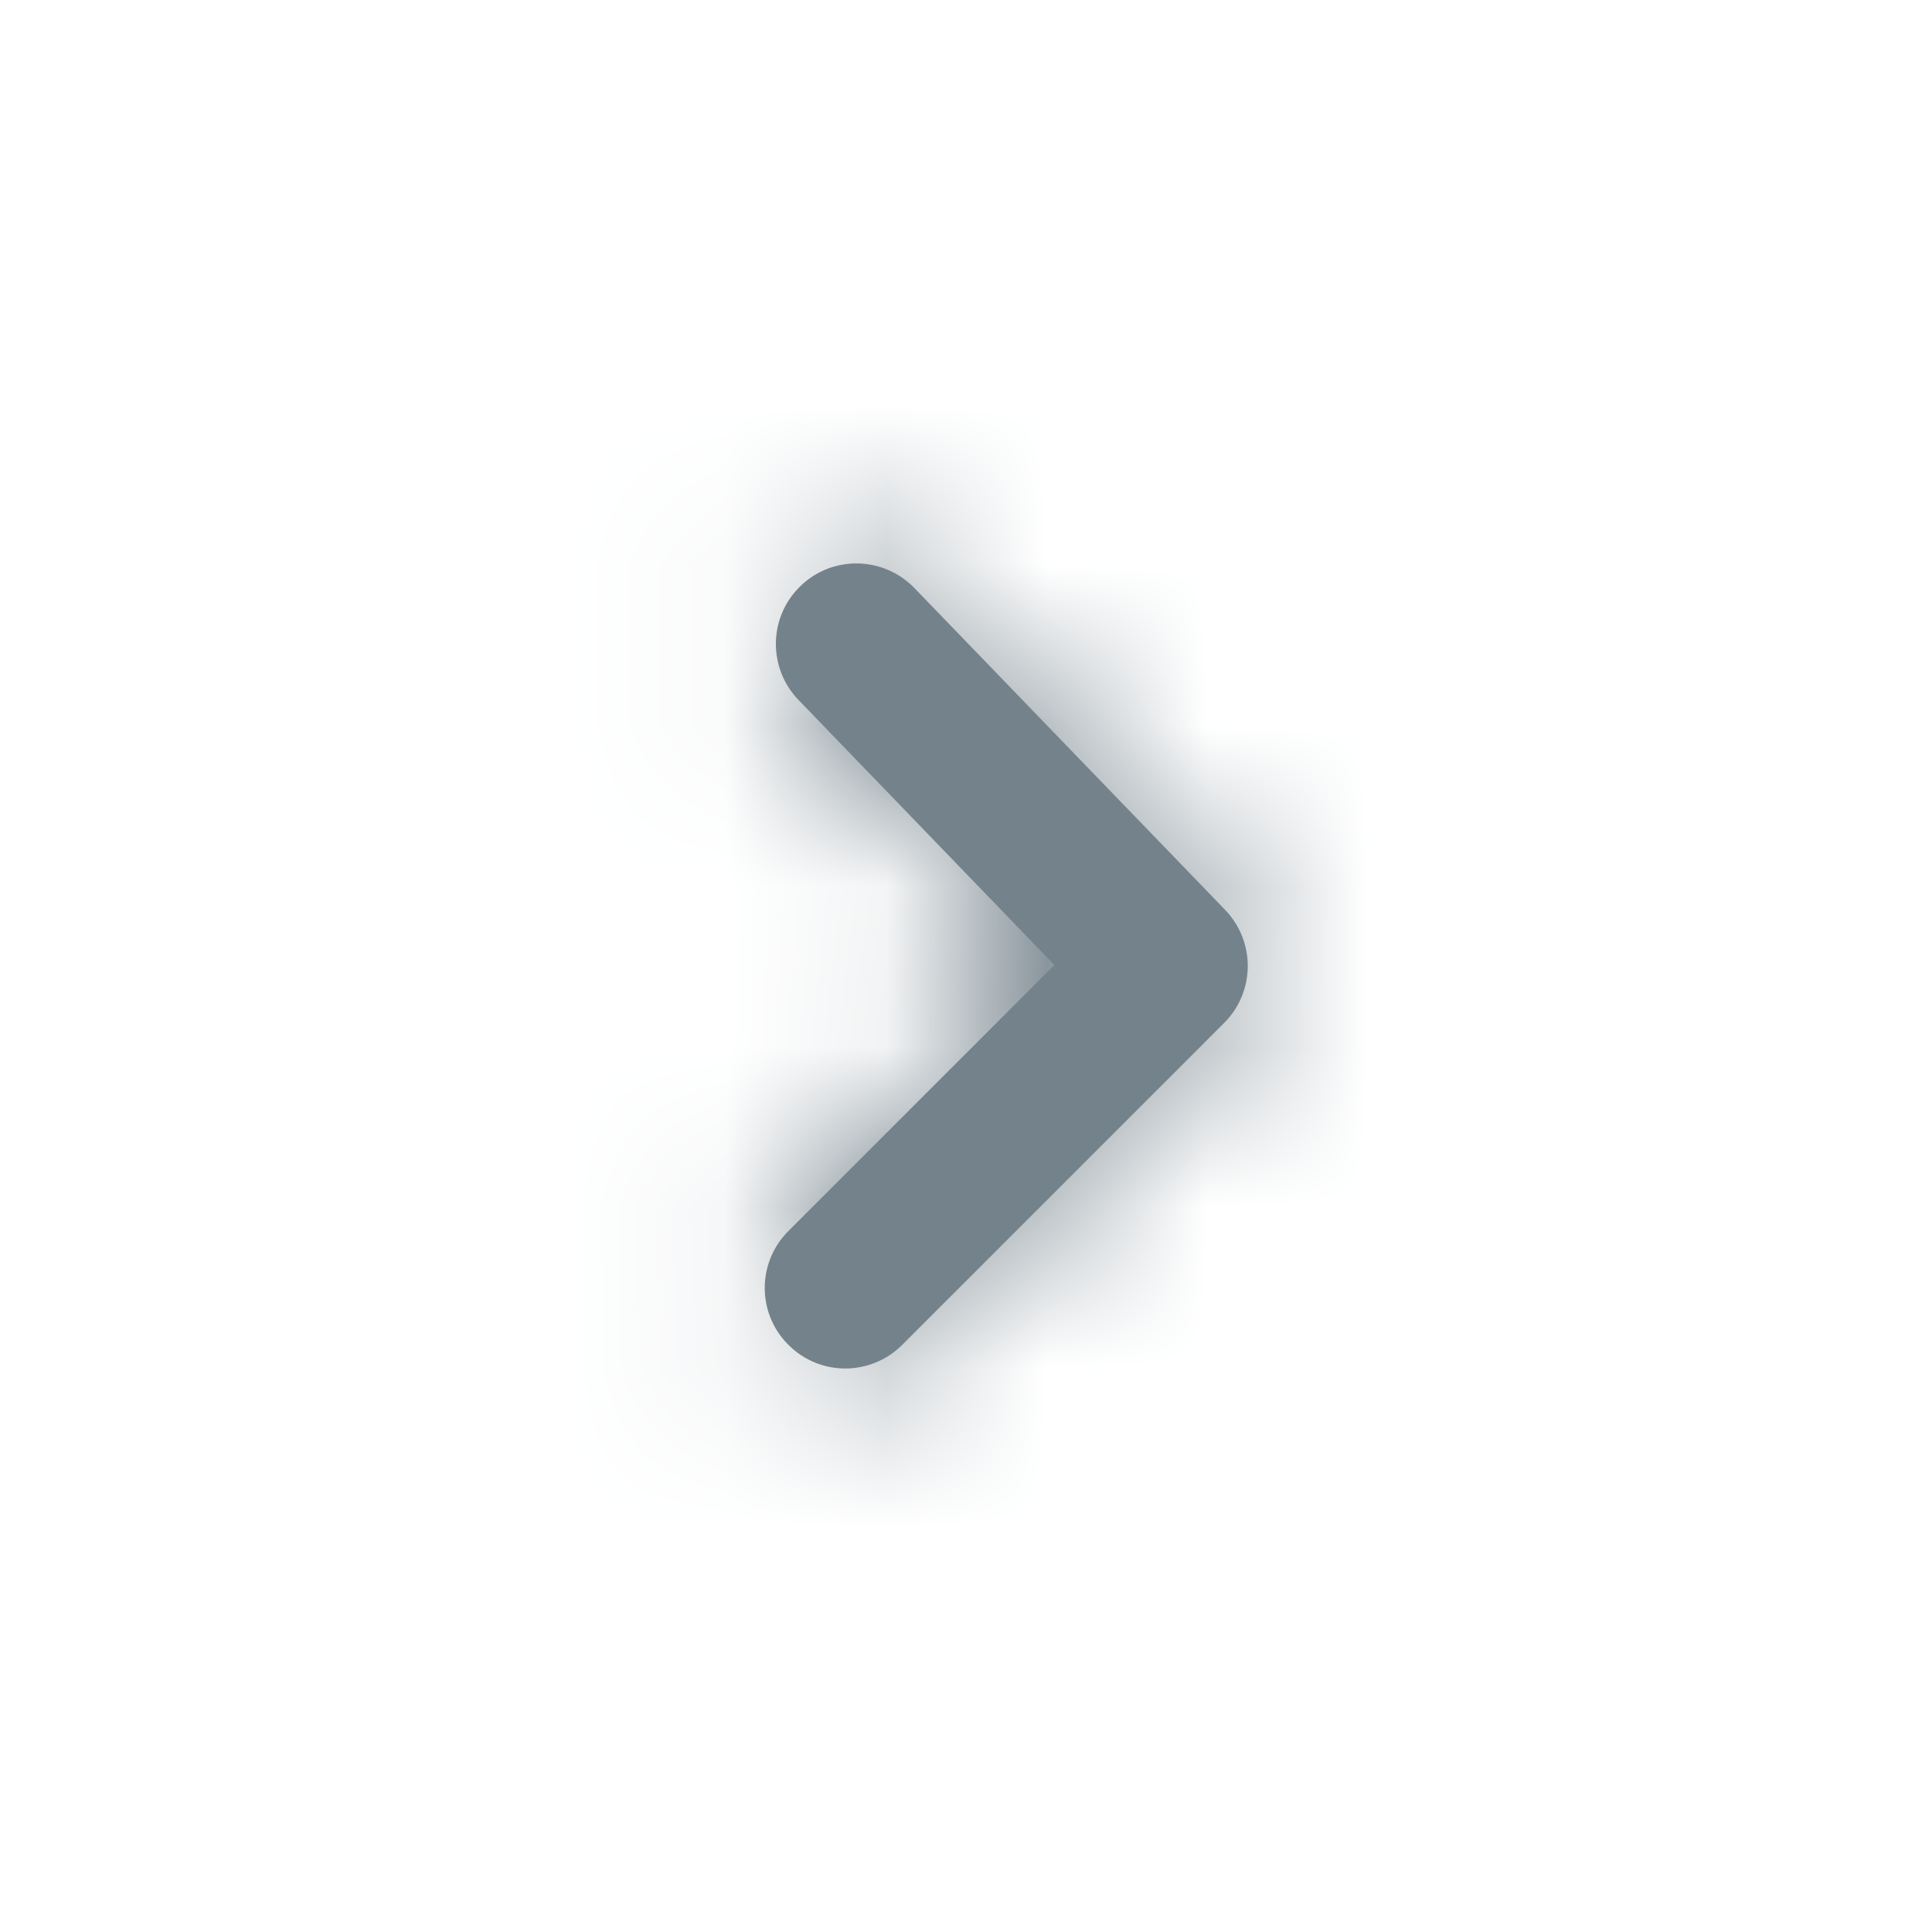 <?xml version="1.0" encoding="UTF-8"?> <svg xmlns="http://www.w3.org/2000/svg" width="12" height="12" viewBox="0 0 12 12" fill="none"><path fill-rule="evenodd" clip-rule="evenodd" d="M7.75 6C7.75 6.128 7.701 6.256 7.604 6.353L5.604 8.353C5.408 8.549 5.092 8.549 4.897 8.353C4.701 8.158 4.701 7.842 4.897 7.646L6.549 5.994L4.959 4.347C4.768 4.148 4.773 3.832 4.972 3.64C5.17 3.448 5.487 3.454 5.679 3.652L7.61 5.652C7.704 5.75 7.75 5.875 7.75 6" fill="#74828B"></path><mask id="mask0_5956_3847" style="mask-type:luminance" maskUnits="userSpaceOnUse" x="4" y="3" width="4" height="6"><path fill-rule="evenodd" clip-rule="evenodd" d="M7.75 6C7.75 6.128 7.701 6.256 7.604 6.353L5.604 8.353C5.408 8.549 5.092 8.549 4.897 8.353C4.701 8.158 4.701 7.842 4.897 7.646L6.549 5.994L4.959 4.347C4.768 4.148 4.773 3.832 4.972 3.64C5.17 3.448 5.487 3.454 5.679 3.652L7.61 5.652C7.704 5.75 7.75 5.875 7.75 6" fill="white"></path></mask><g mask="url(#mask0_5956_3847)"><rect y="12" width="12" height="12" transform="rotate(-90 0 12)" fill="#74828B"></rect></g></svg> 